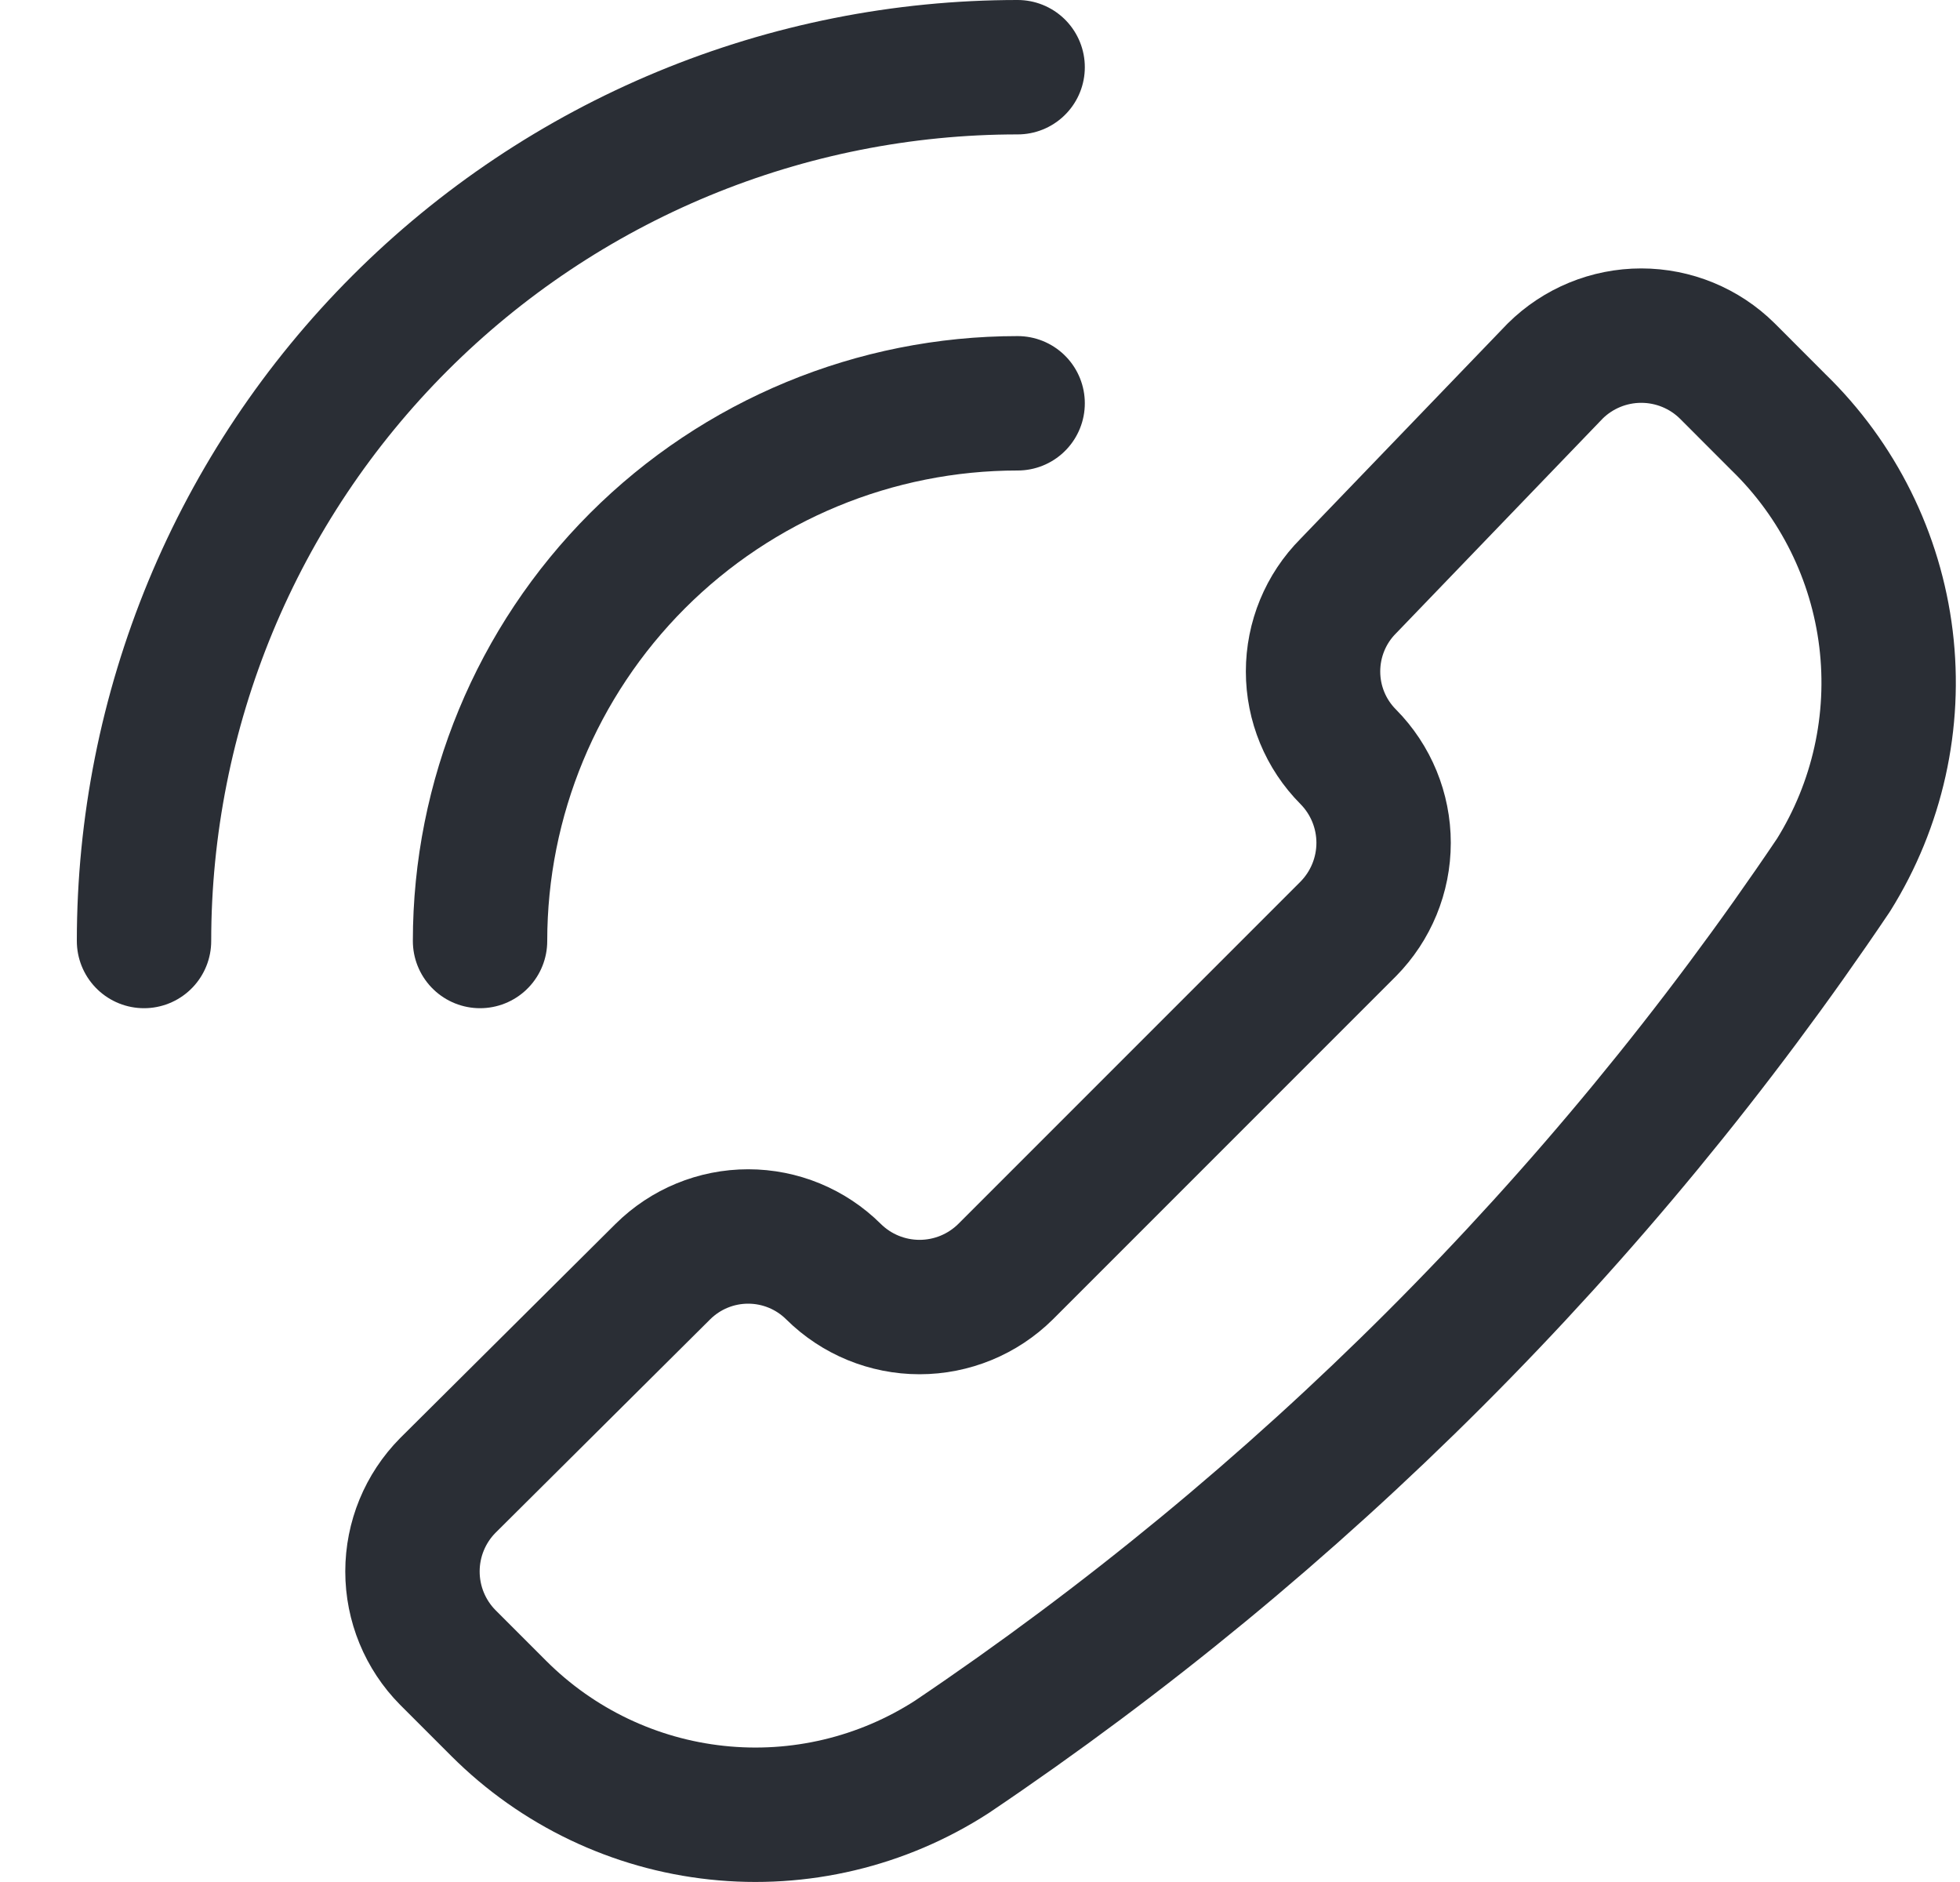 <?xml version="1.0" encoding="UTF-8"?> <svg xmlns="http://www.w3.org/2000/svg" width="25" height="24" viewBox="0 0 25 24" fill="none"><g clip-path="url(#clip0_1334_136)"><path d="M12.14 22.405C11.252 22.978 10.194 23.229 9.143 23.116C8.092 23.004 7.111 22.535 6.363 21.788L5.712 21.137C5.423 20.845 5.261 20.451 5.261 20.04C5.261 19.629 5.423 19.235 5.712 18.943L8.454 16.217C8.744 15.929 9.135 15.768 9.543 15.768C9.951 15.768 10.342 15.929 10.632 16.217C10.924 16.506 11.318 16.668 11.729 16.668C12.14 16.668 12.534 16.506 12.826 16.217L17.197 11.846C17.486 11.553 17.648 11.159 17.648 10.748C17.648 10.338 17.486 9.943 17.197 9.651C16.909 9.362 16.748 8.971 16.748 8.563C16.748 8.155 16.909 7.763 17.197 7.474L19.837 4.731C20.129 4.442 20.524 4.28 20.934 4.28C21.345 4.28 21.74 4.442 22.032 4.731L22.683 5.383C23.443 6.12 23.928 7.096 24.056 8.147C24.184 9.198 23.947 10.262 23.386 11.16C20.397 15.598 16.578 19.416 12.14 22.405Z" stroke="#2A2E35" stroke-width="1.714" stroke-linecap="round" stroke-linejoin="round"></path><path d="M12.98 0.857C11.517 0.857 10.068 1.145 8.716 1.705C7.364 2.265 6.136 3.086 5.101 4.121C4.066 5.156 3.245 6.384 2.685 7.736C2.126 9.088 1.837 10.537 1.837 12" stroke="#2A2E35" stroke-width="1.714" stroke-linecap="round" stroke-linejoin="round"></path><path d="M12.98 5.143C11.162 5.143 9.417 5.865 8.131 7.151C6.846 8.437 6.123 10.181 6.123 12" stroke="#2A2E35" stroke-width="1.714" stroke-linecap="round" stroke-linejoin="round"></path></g><defs><clipPath id="clip0_1334_136"><rect width="24" height="24" fill="white" transform="translate(0.98)"></rect></clipPath></defs></svg> 
